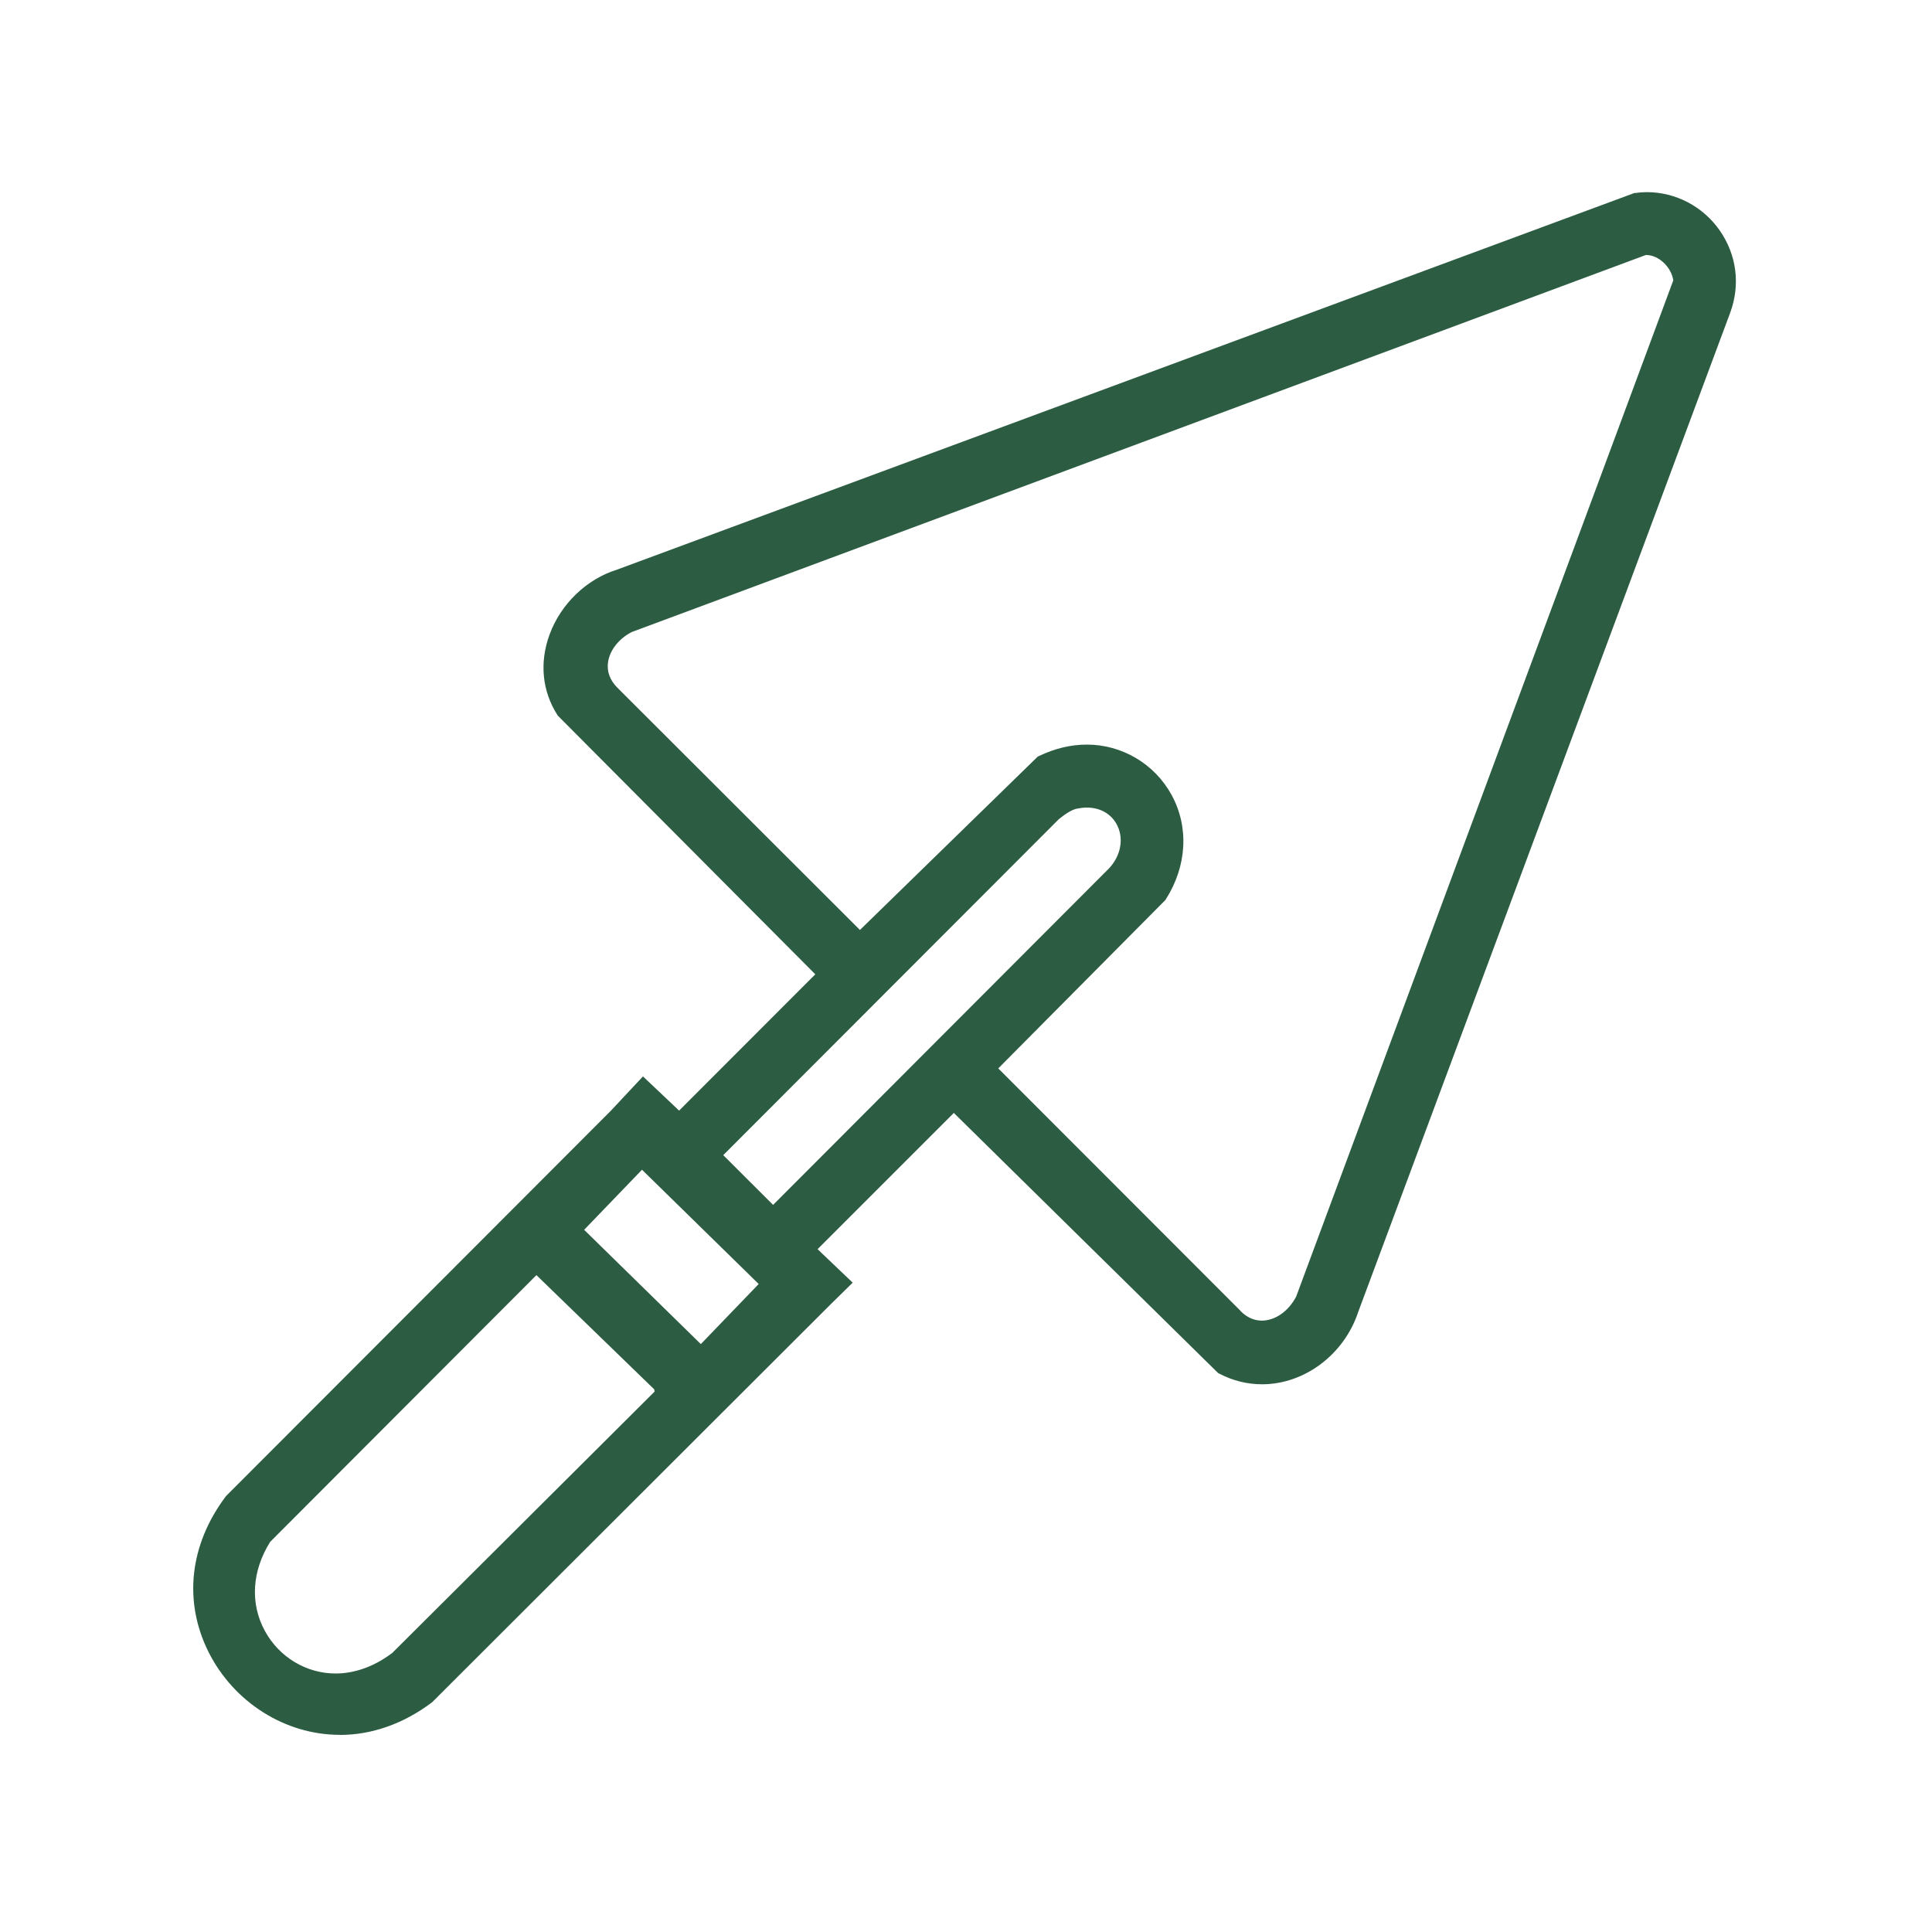 <?xml version="1.0" encoding="UTF-8"?>
<svg id="Hand_Spade" data-name="Hand Spade" xmlns="http://www.w3.org/2000/svg" viewBox="0 0 200 200">
  <defs>
    <style>
      .cls-1 {
        fill: #2c5c42;
      }
    </style>
  </defs>
  <path id="Width_Matched" data-name="Width Matched" class="cls-1" d="M35.17,179.59c-5.65,0-10.98-3.37-13.59-8.59-2.61-5.24-1.96-11.1,1.79-16.09l.04-.05,39.8-39.85,3.35-3.58,3.74,3.54,14.1-14.11-26.66-26.78-.05-.08c-1.57-2.47-1.86-5.42-.8-8.31,1.16-3.17,3.84-5.75,6.98-6.72l105.32-38.99h.1c.39-.06.79-.09,1.18-.09,3,0,5.82,1.48,7.55,3.96,1.76,2.52,2.16,5.62,1.09,8.52l-38.5,103.42c-1.45,4.41-5.55,7.51-9.96,7.51h0c-1.54,0-3.03-.37-4.43-1.1l-.12-.06-27.36-26.93-14.1,14.1c.07.06.41.4.41.4l3.22,3.07-2.32,2.28-41.2,41.14-.05.04c-2.92,2.2-6.21,3.36-9.52,3.36ZM27.98,159.59c-1.91,3.04-2.11,6.42-.55,9.26,1.48,2.71,4.29,4.39,7.31,4.39,2,0,4.03-.74,5.87-2.13l27.16-27.06-.05-.23-12.19-11.82-27.55,27.6ZM72.55,139.14l5.99-6.22-12.08-11.83-5.99,6.22,12.08,11.83ZM128.42,135.72c.66.66,1.4.99,2.21.99,1.37,0,2.76-.97,3.55-2.49l39.04-105.2c-.21-1.37-1.51-2.62-2.79-2.62-.02,0-.04,0-.06,0l-104.98,39.03c-1.32.68-2.25,1.86-2.44,3.08-.16.97.18,1.9.96,2.68l25.11,25.08,18.41-17.95.13-.06c1.63-.78,3.29-1.18,4.95-1.18,3.64,0,7,1.99,8.76,5.19,1.83,3.33,1.61,7.37-.58,10.82l-.05.08-17.3,17.43,25.09,25.11ZM80.03,124.73l34.8-34.86c1.15-1.25,1.5-2.91.89-4.29-.54-1.24-1.74-1.98-3.2-1.98-.33,0-.68.04-1.03.11-.47.09-1.09.45-1.87,1.08l-34.75,34.79,5.16,5.15Z"/>
</svg>